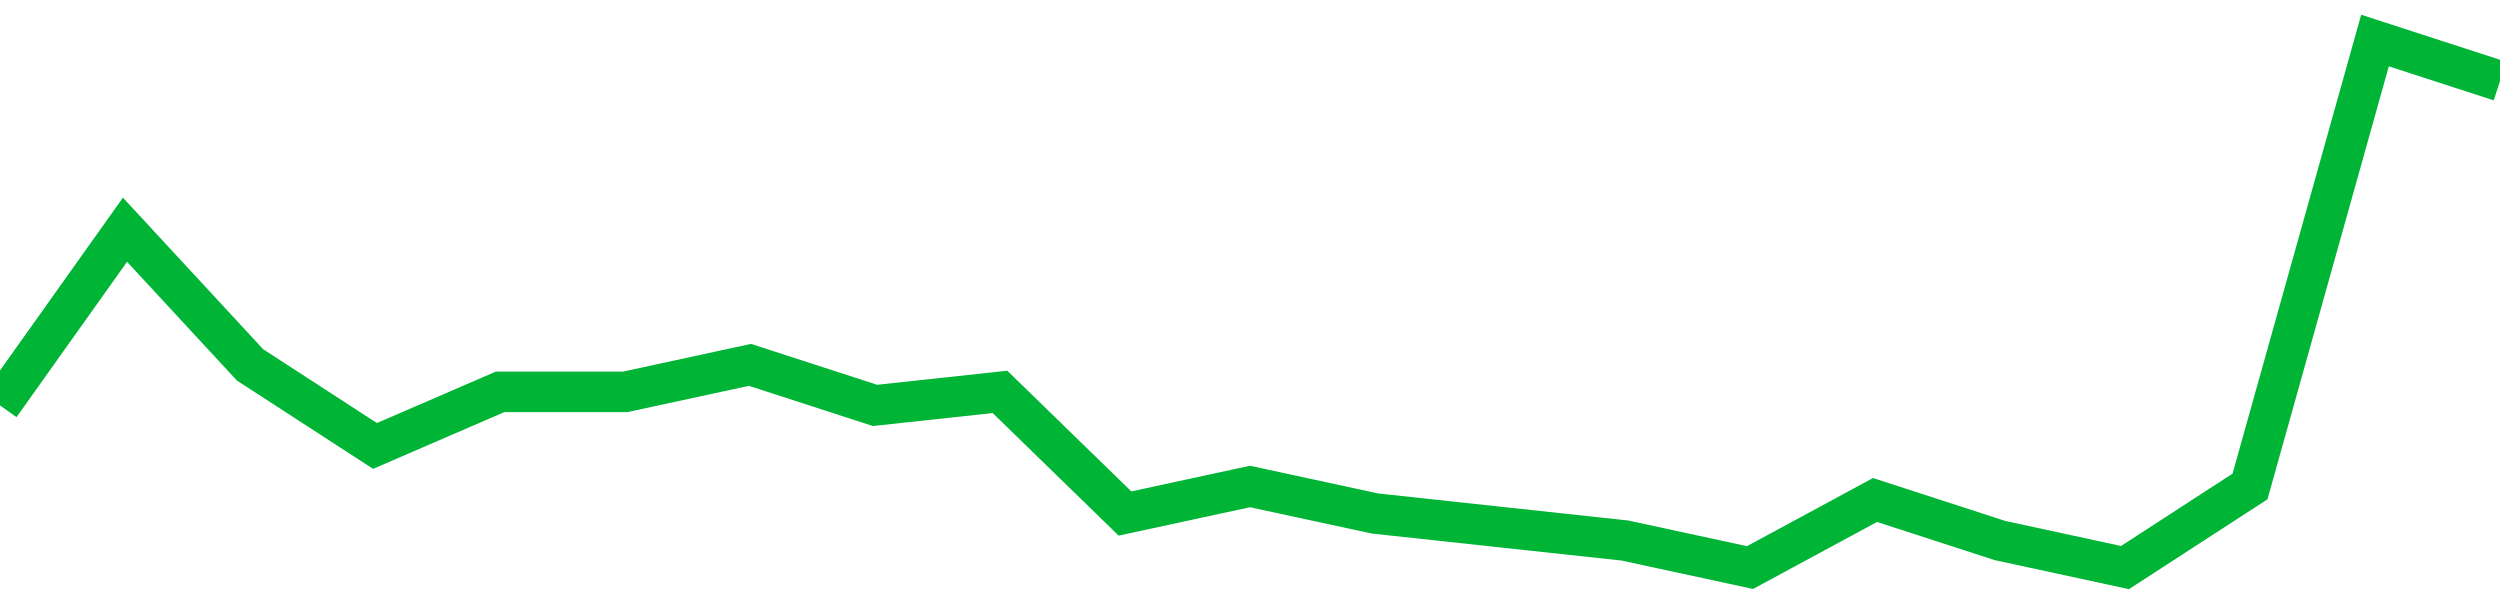 <!-- Generated with https://github.com/jxxe/sparkline/ --><svg viewBox="0 0 185 45" class="sparkline" xmlns="http://www.w3.org/2000/svg"><path class="sparkline--fill" d="M 0 30 L 0 30 L 9.25 17 L 18.5 27 L 27.75 33 L 37 29 L 46.25 29 L 55.5 27 L 64.75 30 L 74 29 L 83.25 38 L 92.5 36 L 101.75 38 L 111 39 L 120.25 40 L 129.5 42 L 138.75 37 L 148 40 L 157.25 42 L 166.5 36 L 175.75 3 L 185 6 V 45 L 0 45 Z" stroke="none" fill="none" ></path><path class="sparkline--line" d="M 0 30 L 0 30 L 9.25 17 L 18.5 27 L 27.75 33 L 37 29 L 46.25 29 L 55.5 27 L 64.75 30 L 74 29 L 83.25 38 L 92.5 36 L 101.75 38 L 111 39 L 120.25 40 L 129.5 42 L 138.75 37 L 148 40 L 157.25 42 L 166.5 36 L 175.75 3 L 185 6" fill="none" stroke-width="3" stroke="#00B436" ></path></svg>